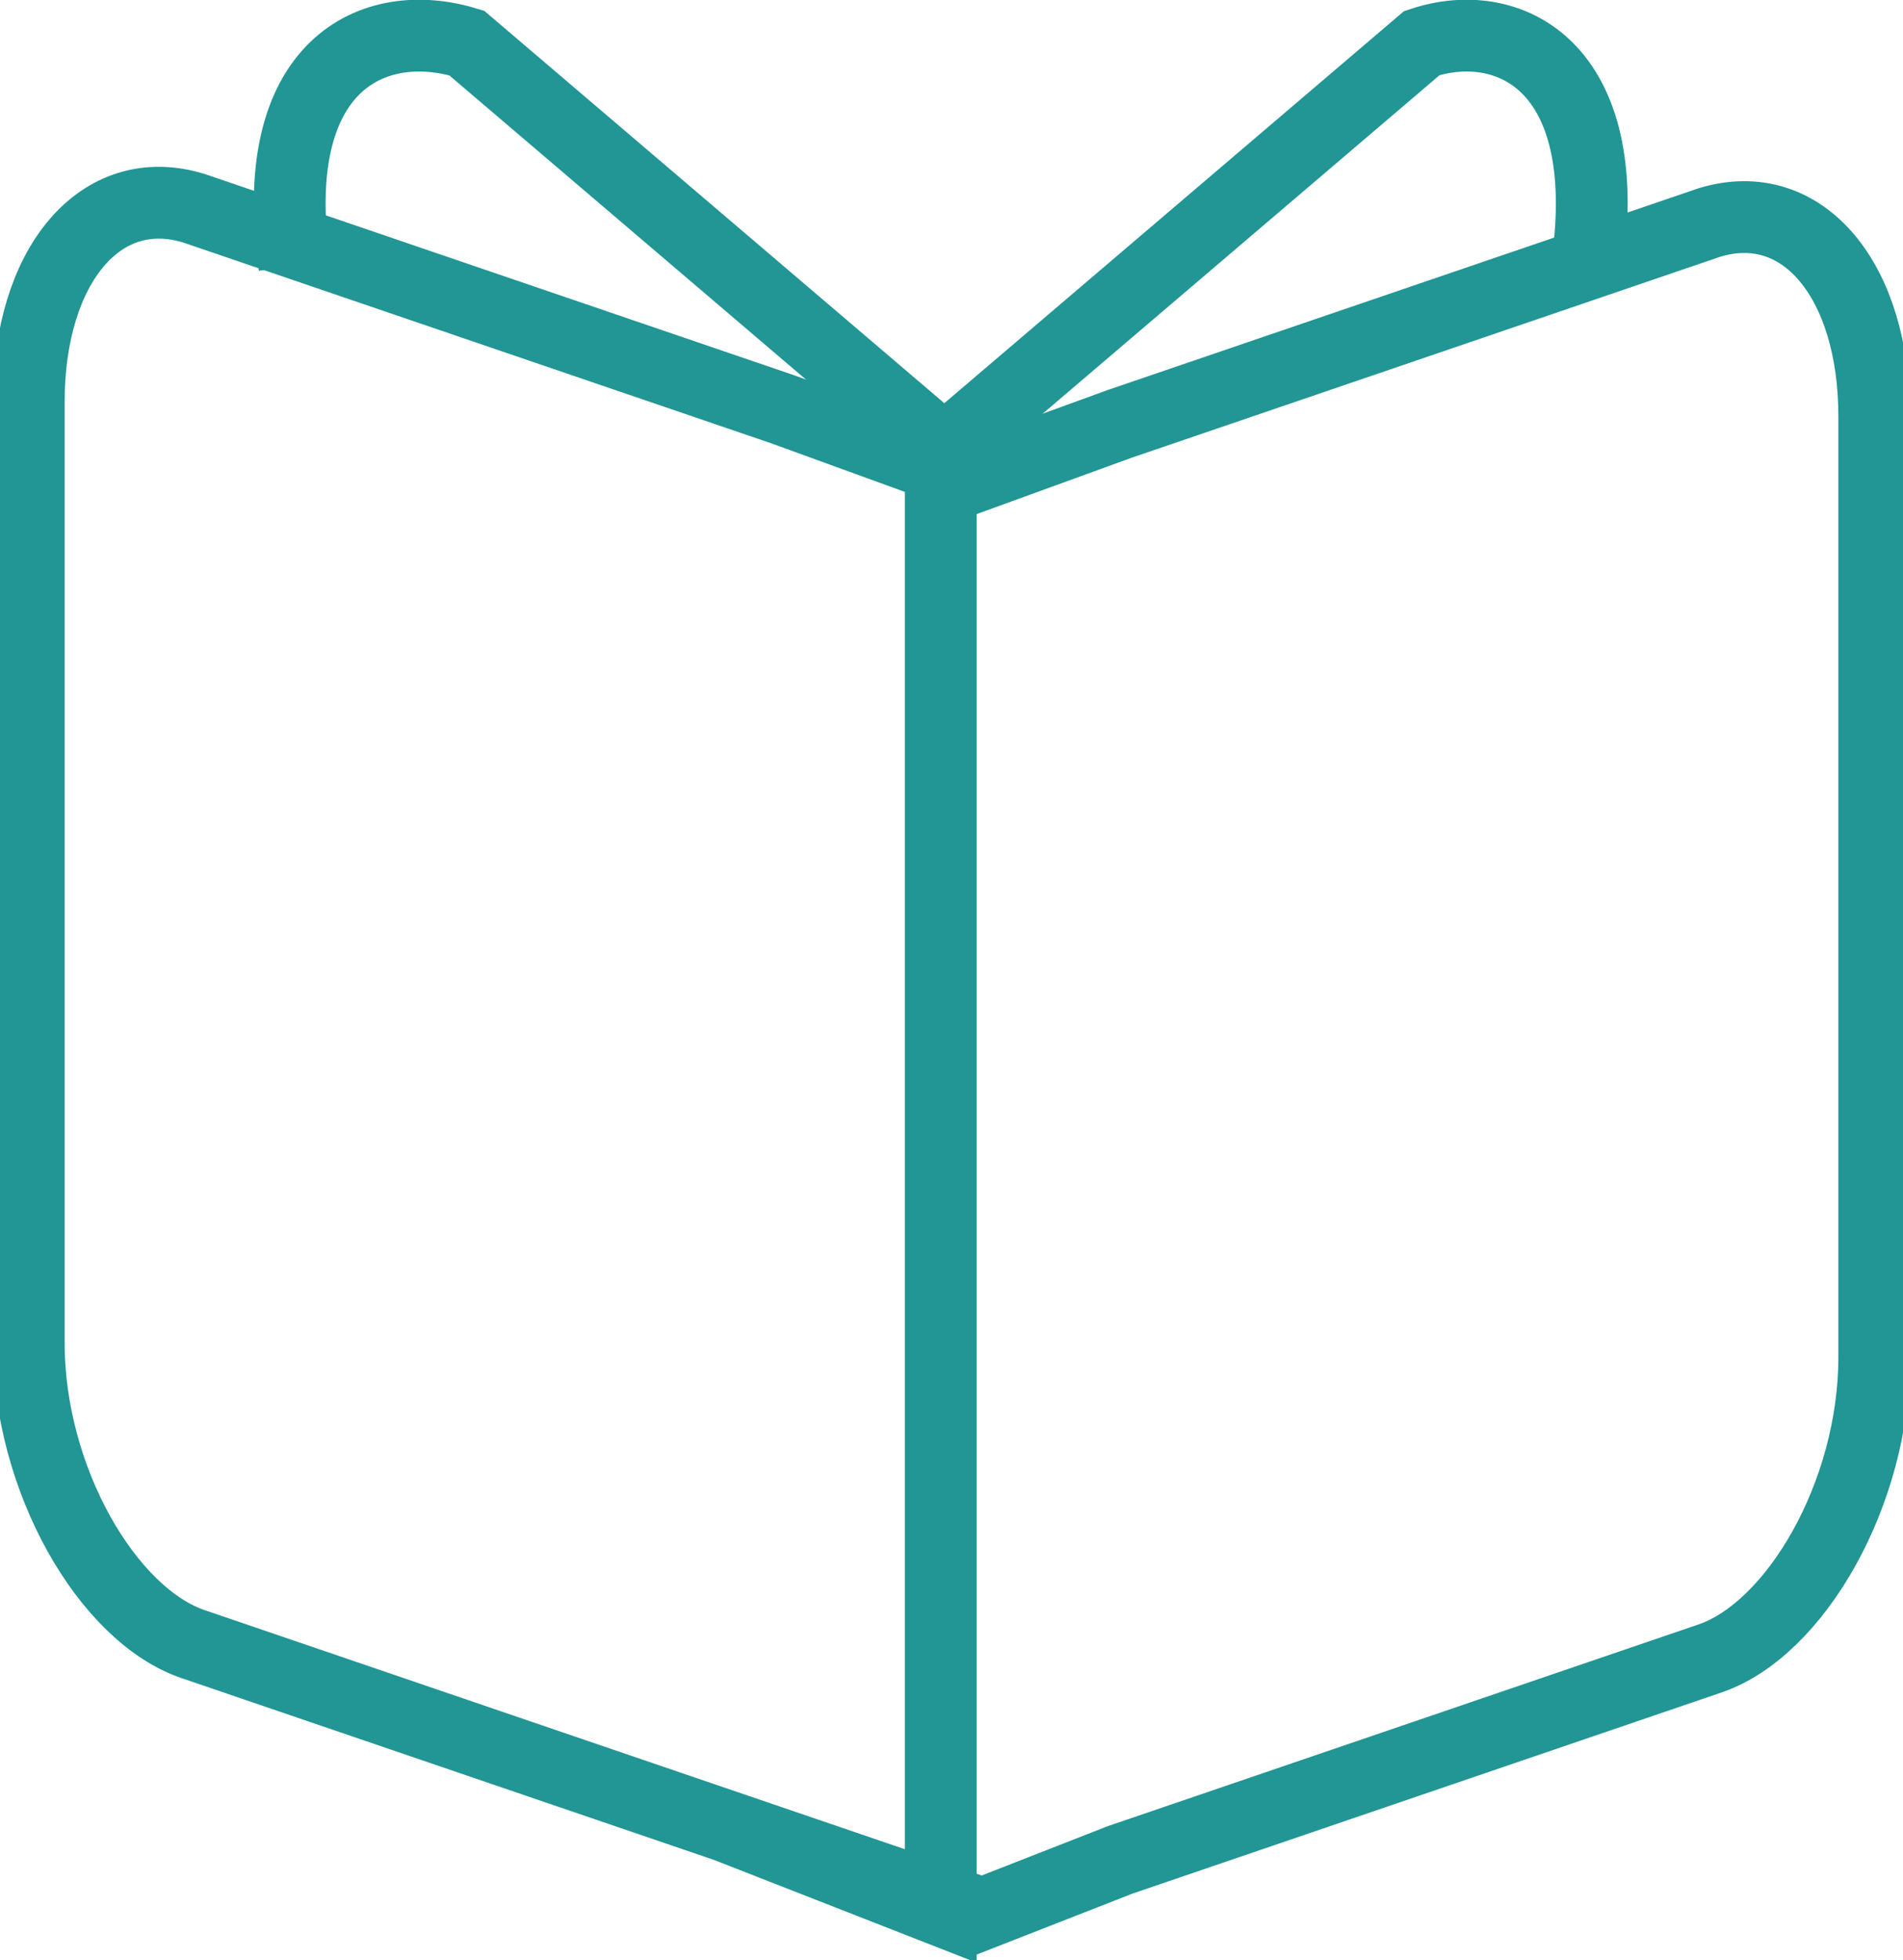<?xml version="1.0" encoding="UTF-8"?>
<svg id="Layer_2" xmlns="http://www.w3.org/2000/svg" version="1.1" viewBox="0 0 26.5 27.3">
  <!-- Generator: Adobe Illustrator 29.1.0, SVG Export Plug-In . SVG Version: 2.1.0 Build 142)  -->
  <defs>
    <style>
      .st0 {
        fill: none;
        stroke: #219694;
        stroke-miterlimit: 10;
      }
    </style>
  </defs>
  <path class="st0" d="M10.9,25.7l-8.2-2.8c-1.2-.4-2.3-2.3-2.3-4.2V5.6c0-1.9,1-3.1,2.3-2.7l8.2,2.8,2.2.8v3.4s0,16.7,0,16.7c0,0-2.3-.9-2.3-.9Z"/>
  <path class="st0" d="M13.3,26.8l2.3-.9,8.2-2.8c1.2-.4,2.3-2.3,2.3-4.2V5.8c0-1.9-1-3.1-2.3-2.7l-8.2,2.8-2.2.8"/>
  <path class="st0" d="M22.1,3.7c.4-2.8-1.1-3.5-2.3-3.1l-6.8,5.8"/>
  <path class="st0" d="M4.1,3.7C3.7.9,5.2.2,6.5.6l6.8,5.8"/>
</svg>